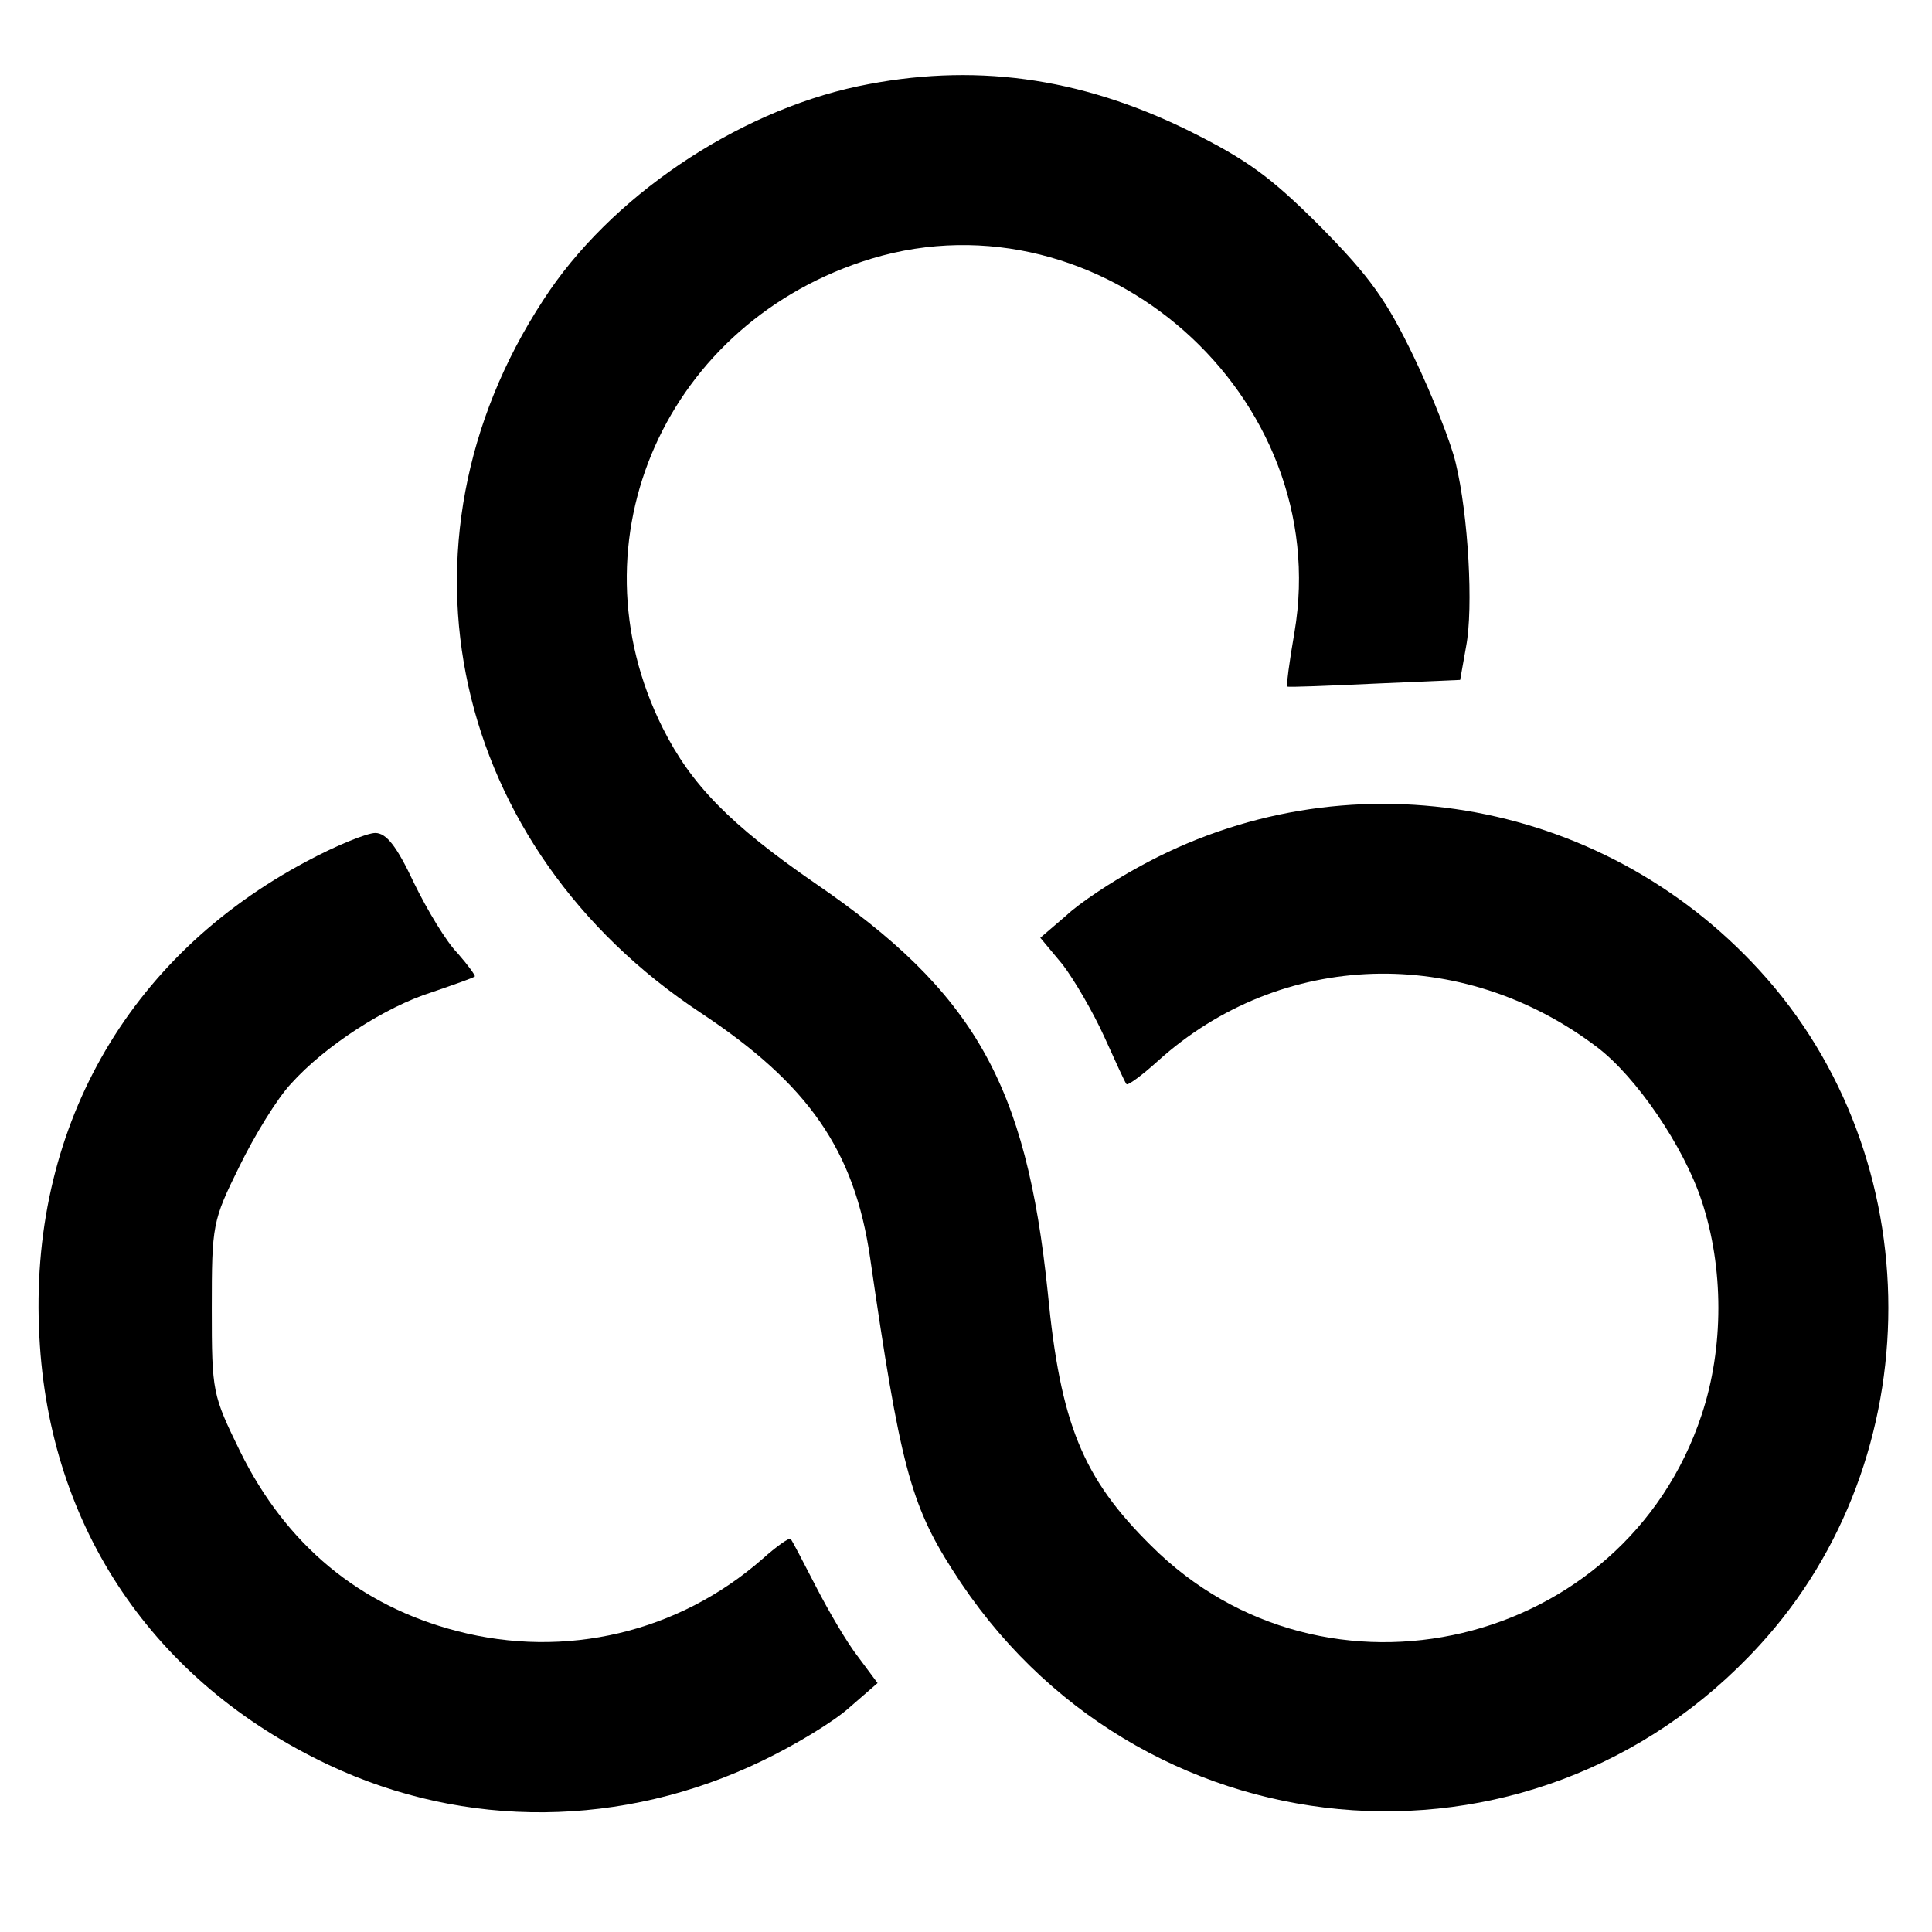 <?xml version="1.0" standalone="no"?>
<!DOCTYPE svg PUBLIC "-//W3C//DTD SVG 20010904//EN"
 "http://www.w3.org/TR/2001/REC-SVG-20010904/DTD/svg10.dtd">
<svg version="1.0" xmlns="http://www.w3.org/2000/svg"
 width="260pt" height="260pt" viewBox="0 0 260 260"
 preserveAspectRatio="xMidYMid meet">
<g transform="translate(0,260) scale(0.1,-0.1)"
fill="#000000" stroke="none">
<path d="M1155 2484 c-165 -35 -335 -150 -424 -288 -215 -329 -124 -737 212
-959 145 -96 207 -185 228 -330 40 -276 54 -331 111 -420 245 -387 779 -437
1086 -101 231 252 231 656 0 908 -215 235 -560 292 -836 139 -35 -19 -79 -48
-97 -65 l-35 -30 30 -36 c16 -21 41 -64 56 -97 15 -33 28 -62 30 -64 2 -2 21
12 42 31 166 150 409 157 591 19 53 -40 117 -134 141 -207 30 -90 30 -198 0
-288 -104 -314 -507 -410 -741 -176 -92 91 -122 164 -139 341 -29 281 -99 404
-314 551 -113 78 -166 132 -204 208 -127 253 5 548 281 632 309 93 623 -185
569 -503 -7 -40 -11 -72 -10 -73 2 -1 55 1 118 4 l115 5 8 45 c10 52 3 177
-14 247 -6 26 -31 90 -56 142 -37 77 -59 108 -126 176 -68 68 -99 90 -177 129
-148 73 -292 92 -445 60z"/>
<path d="M413 1441 c-243 -129 -375 -363 -360 -640 13 -257 154 -465 389 -576
184 -87 396 -85 583 5 44 21 97 53 118 72 l38 33 -26 35 c-15 19 -40 62 -57
95 -17 33 -32 62 -34 64 -2 2 -19 -10 -38 -27 -113 -99 -265 -135 -411 -97
-131 34 -230 116 -292 242 -37 76 -38 79 -38 192 0 113 1 118 37 191 20 41 51
92 70 112 45 50 126 103 190 123 29 10 55 19 57 21 1 1 -9 15 -23 31 -15 15
-41 58 -59 95 -23 49 -37 67 -52 67 -11 0 -53 -17 -92 -38z"/>
</g>
</svg>

